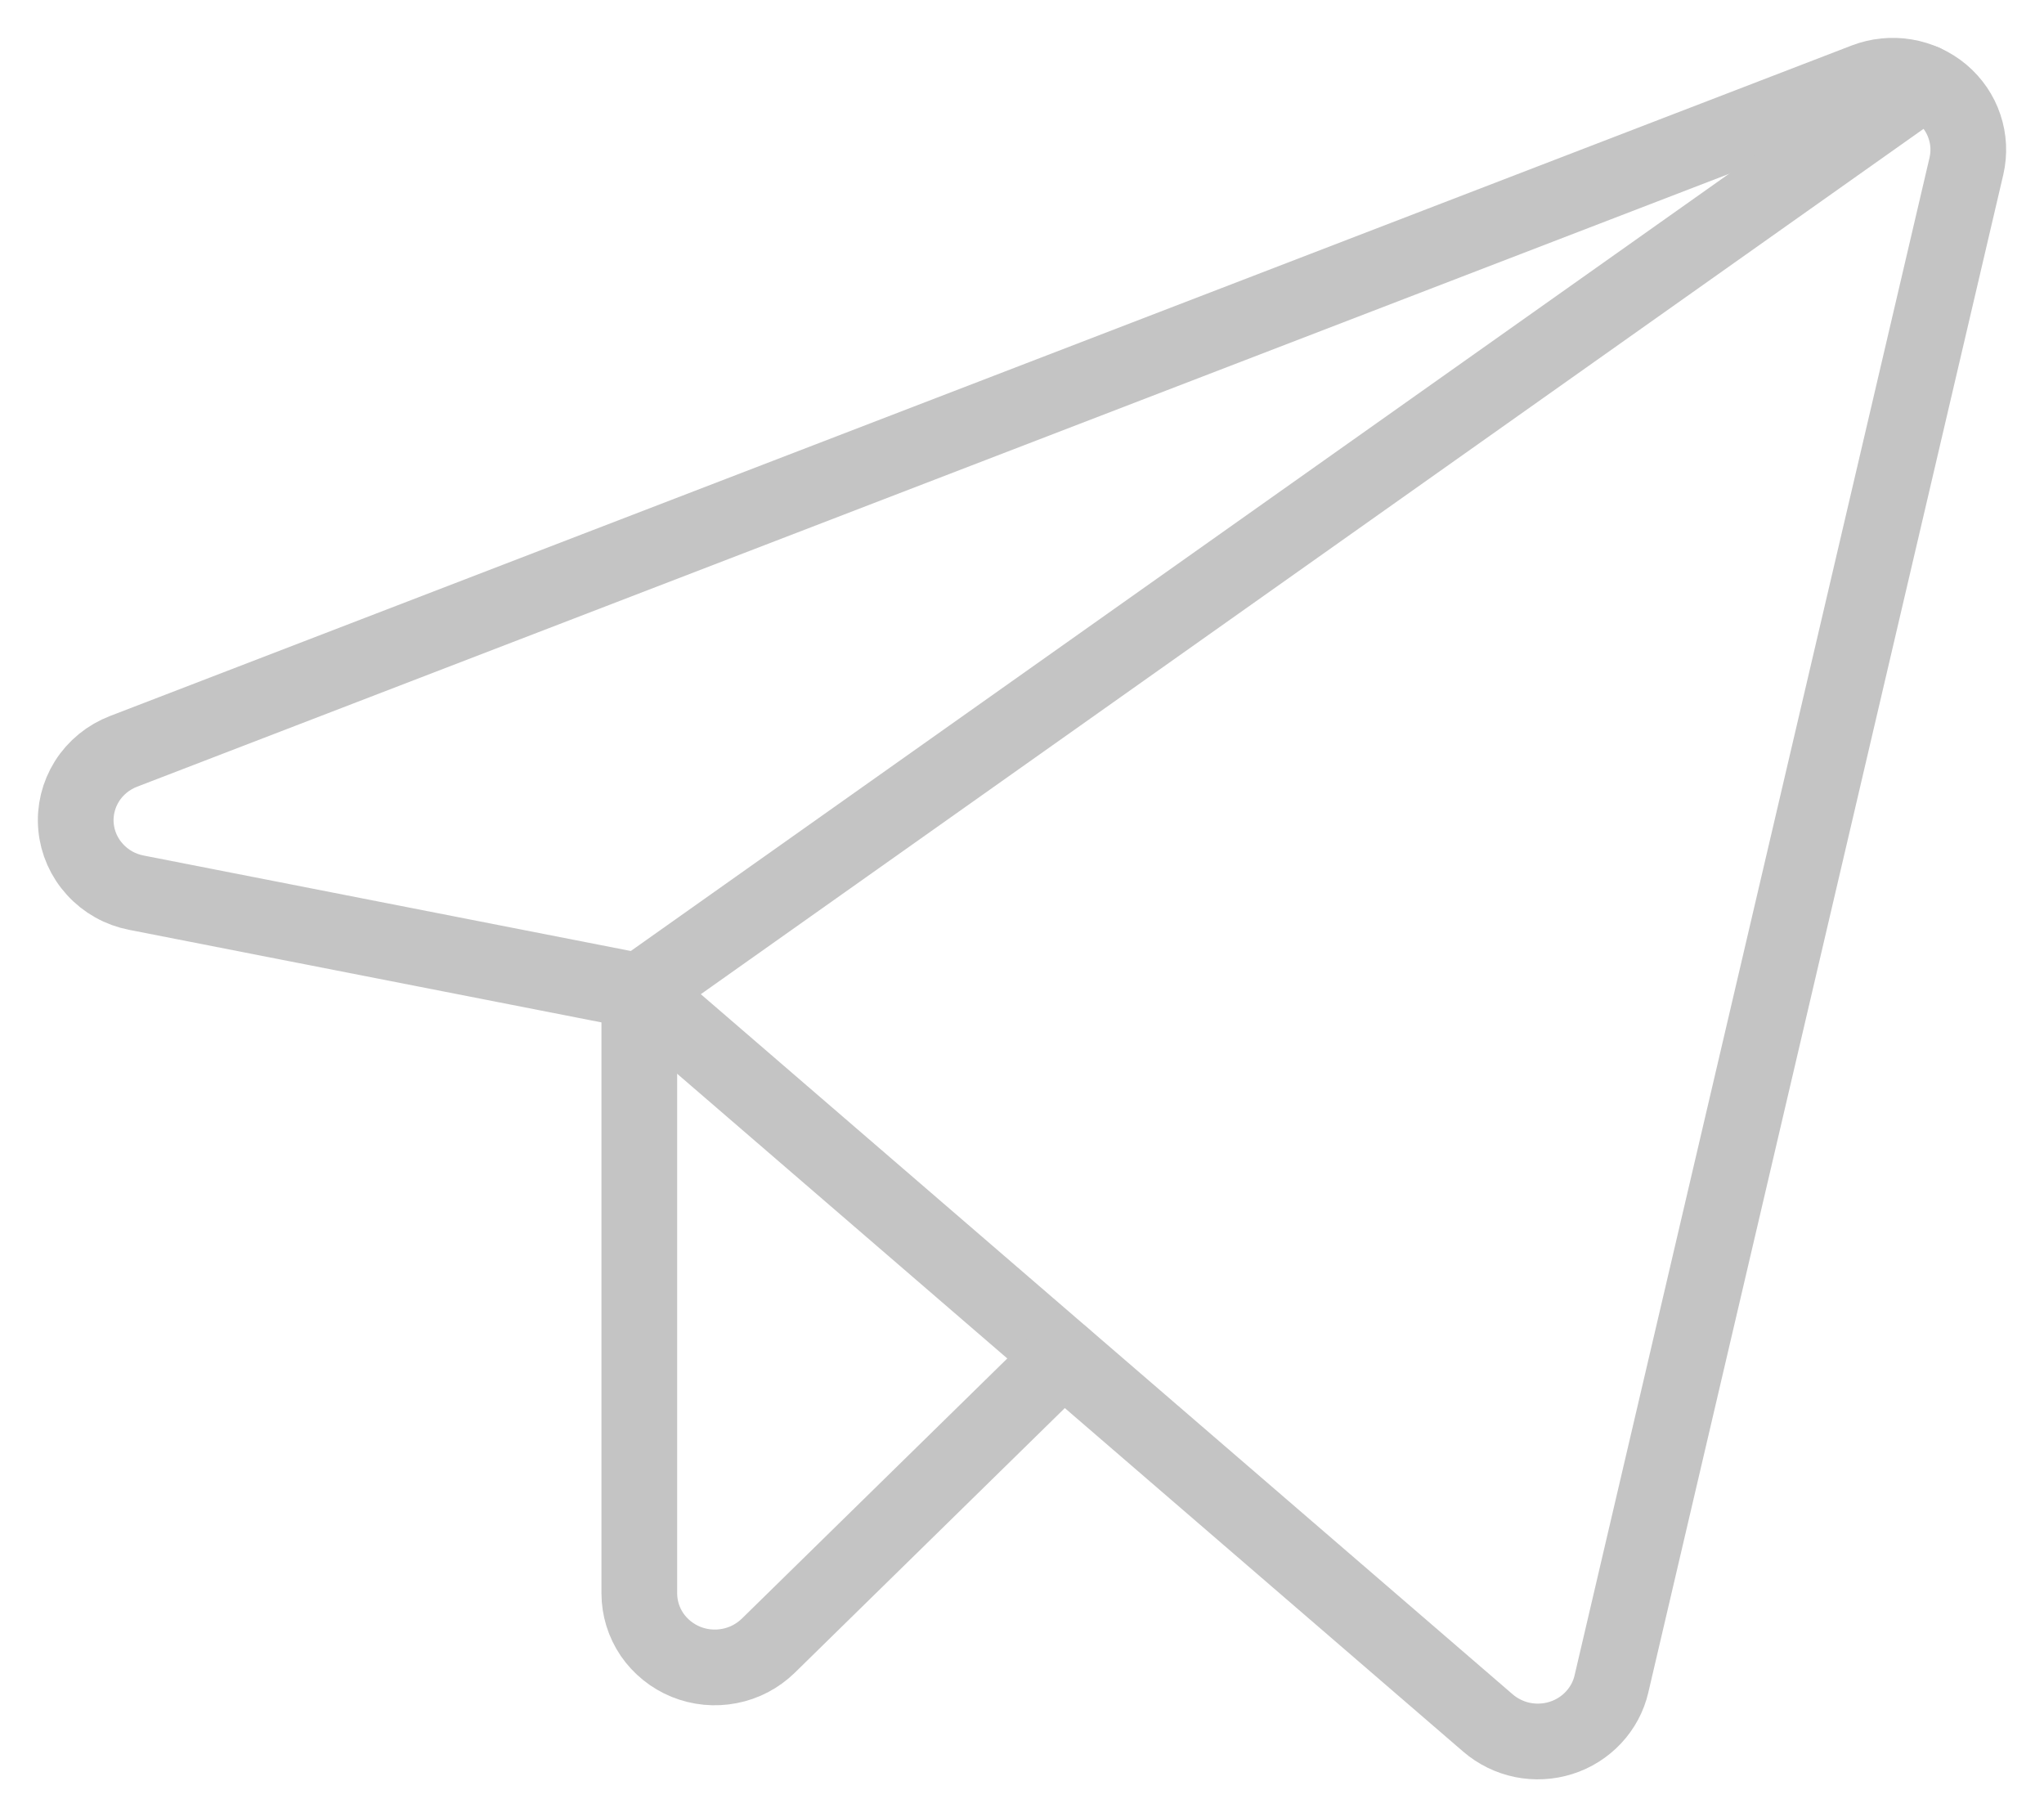 <svg width="27" height="24" viewBox="0 0 27 24" fill="none" xmlns="http://www.w3.org/2000/svg">
<path d="M8.447 13.092L19.655 22.756C19.785 22.868 19.942 22.945 20.111 22.98C20.28 23.014 20.456 23.005 20.62 22.953C20.785 22.901 20.932 22.808 21.049 22.683C21.166 22.558 21.248 22.406 21.286 22.241L25.975 2.195C26.015 2.022 26.007 1.841 25.95 1.672C25.894 1.503 25.791 1.353 25.654 1.237C25.516 1.121 25.349 1.044 25.17 1.014C24.991 0.984 24.807 1.003 24.638 1.068L1.633 9.923C1.432 10 1.262 10.139 1.149 10.318C1.036 10.498 0.985 10.708 1.004 10.918C1.023 11.129 1.111 11.327 1.255 11.484C1.399 11.642 1.59 11.749 1.802 11.79L8.447 13.092Z" stroke="#C4C4C4" stroke-linecap="round" stroke-linejoin="round"/>
<path d="M8.445 13.093L25.412 1.087" stroke="#C4C4C4" stroke-linecap="round" stroke-linejoin="round"/>
<path d="M14.043 17.919L10.148 21.736C10.008 21.872 9.831 21.966 9.637 22.003C9.444 22.041 9.243 22.022 9.061 21.948C8.879 21.874 8.723 21.748 8.613 21.588C8.504 21.427 8.445 21.238 8.445 21.045V13.093" stroke="#C4C4C4" stroke-linecap="round" stroke-linejoin="round"/>
</svg>
